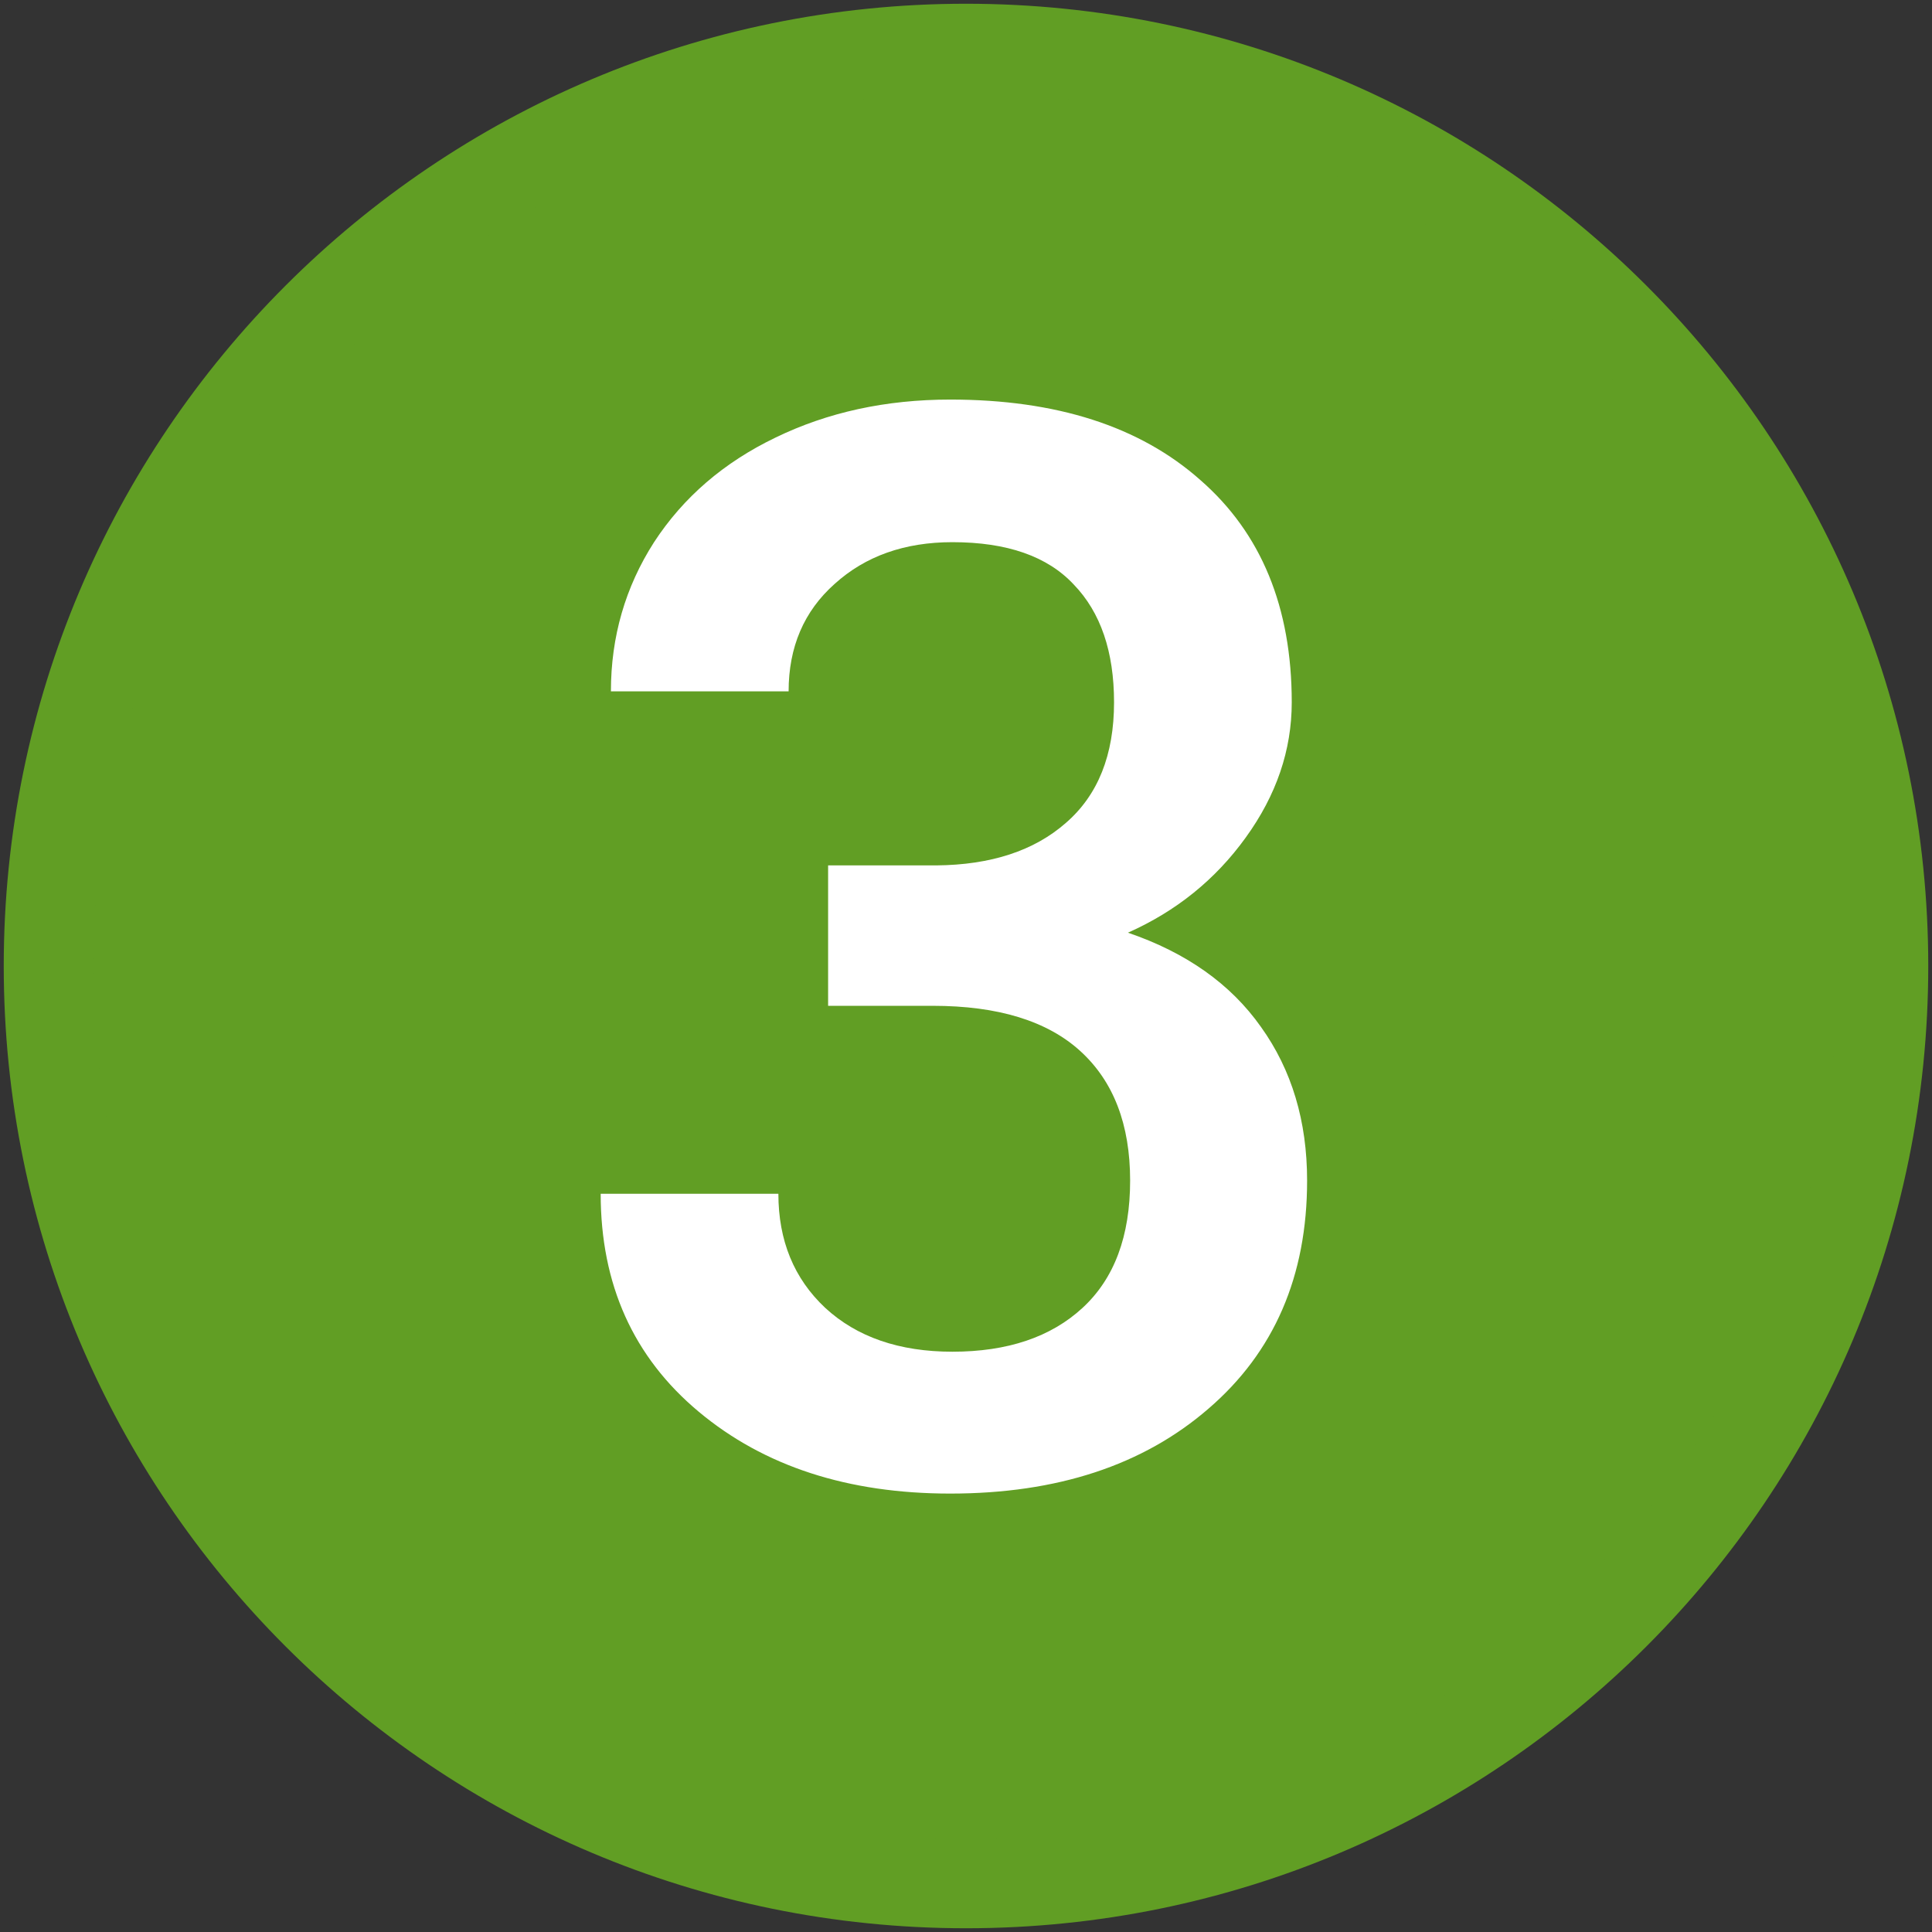 <?xml version="1.0" encoding="UTF-8"?> <svg xmlns="http://www.w3.org/2000/svg" width="258" height="258" viewBox="0 0 258 258" fill="none"><rect x="0" y="0" width="258" height="258" fill="#333333" stroke="none"/><g clip-path="url(#clip0_9954_294)"><path d="M129 251.5C196.655 251.5 251.5 196.655 251.5 129C251.5 61.345 196.655 6.5 129 6.5C61.345 6.5 6.5 61.345 6.5 129C6.5 196.655 61.345 251.5 129 251.5Z" fill="url(#paint0_radial_9954_294)" stroke="#619E24" stroke-width="12"></path><path d="M110.586 115.566H125.039C132.331 115.501 138.092 113.613 142.324 109.902C146.621 106.191 148.77 100.82 148.77 93.789C148.77 87.018 146.979 81.777 143.398 78.066C139.883 74.29 134.479 72.402 127.188 72.402C120.807 72.402 115.566 74.258 111.465 77.969C107.363 81.615 105.312 86.4 105.312 92.324H81.582C81.582 85.033 83.503 78.392 87.344 72.402C91.25 66.413 96.654 61.758 103.555 58.438C110.521 55.052 118.301 53.359 126.895 53.359C141.087 53.359 152.22 56.94 160.293 64.102C168.431 71.198 172.5 81.094 172.5 93.789C172.5 100.169 170.449 106.191 166.348 111.855C162.311 117.454 157.07 121.686 150.625 124.551C158.438 127.22 164.362 131.419 168.398 137.148C172.5 142.878 174.551 149.714 174.551 157.656C174.551 170.417 170.156 180.573 161.367 188.125C152.643 195.677 141.152 199.453 126.895 199.453C113.223 199.453 102.025 195.807 93.301 188.516C84.577 181.224 80.215 171.523 80.215 159.414H103.945C103.945 165.664 106.029 170.742 110.195 174.648C114.427 178.555 120.091 180.508 127.188 180.508C134.544 180.508 140.339 178.555 144.57 174.648C148.802 170.742 150.918 165.078 150.918 157.656C150.918 150.169 148.704 144.408 144.277 140.371C139.85 136.335 133.275 134.316 124.551 134.316H110.586V115.566Z" fill="white"></path></g><defs><radialGradient id="paint0_radial_9954_294" cx="0" cy="0" r="1" gradientUnits="userSpaceOnUse" gradientTransform="translate(153.871 99.23) rotate(126.42) scale(153.602)"><stop stop-color="#619E24"></stop><stop offset="1" stop-color="#619E24"></stop></radialGradient><clipPath id="clip0_9954_294"><rect width="257" height="257" fill="white" transform="translate(0.5 0.5)"></rect></clipPath></defs></svg> 